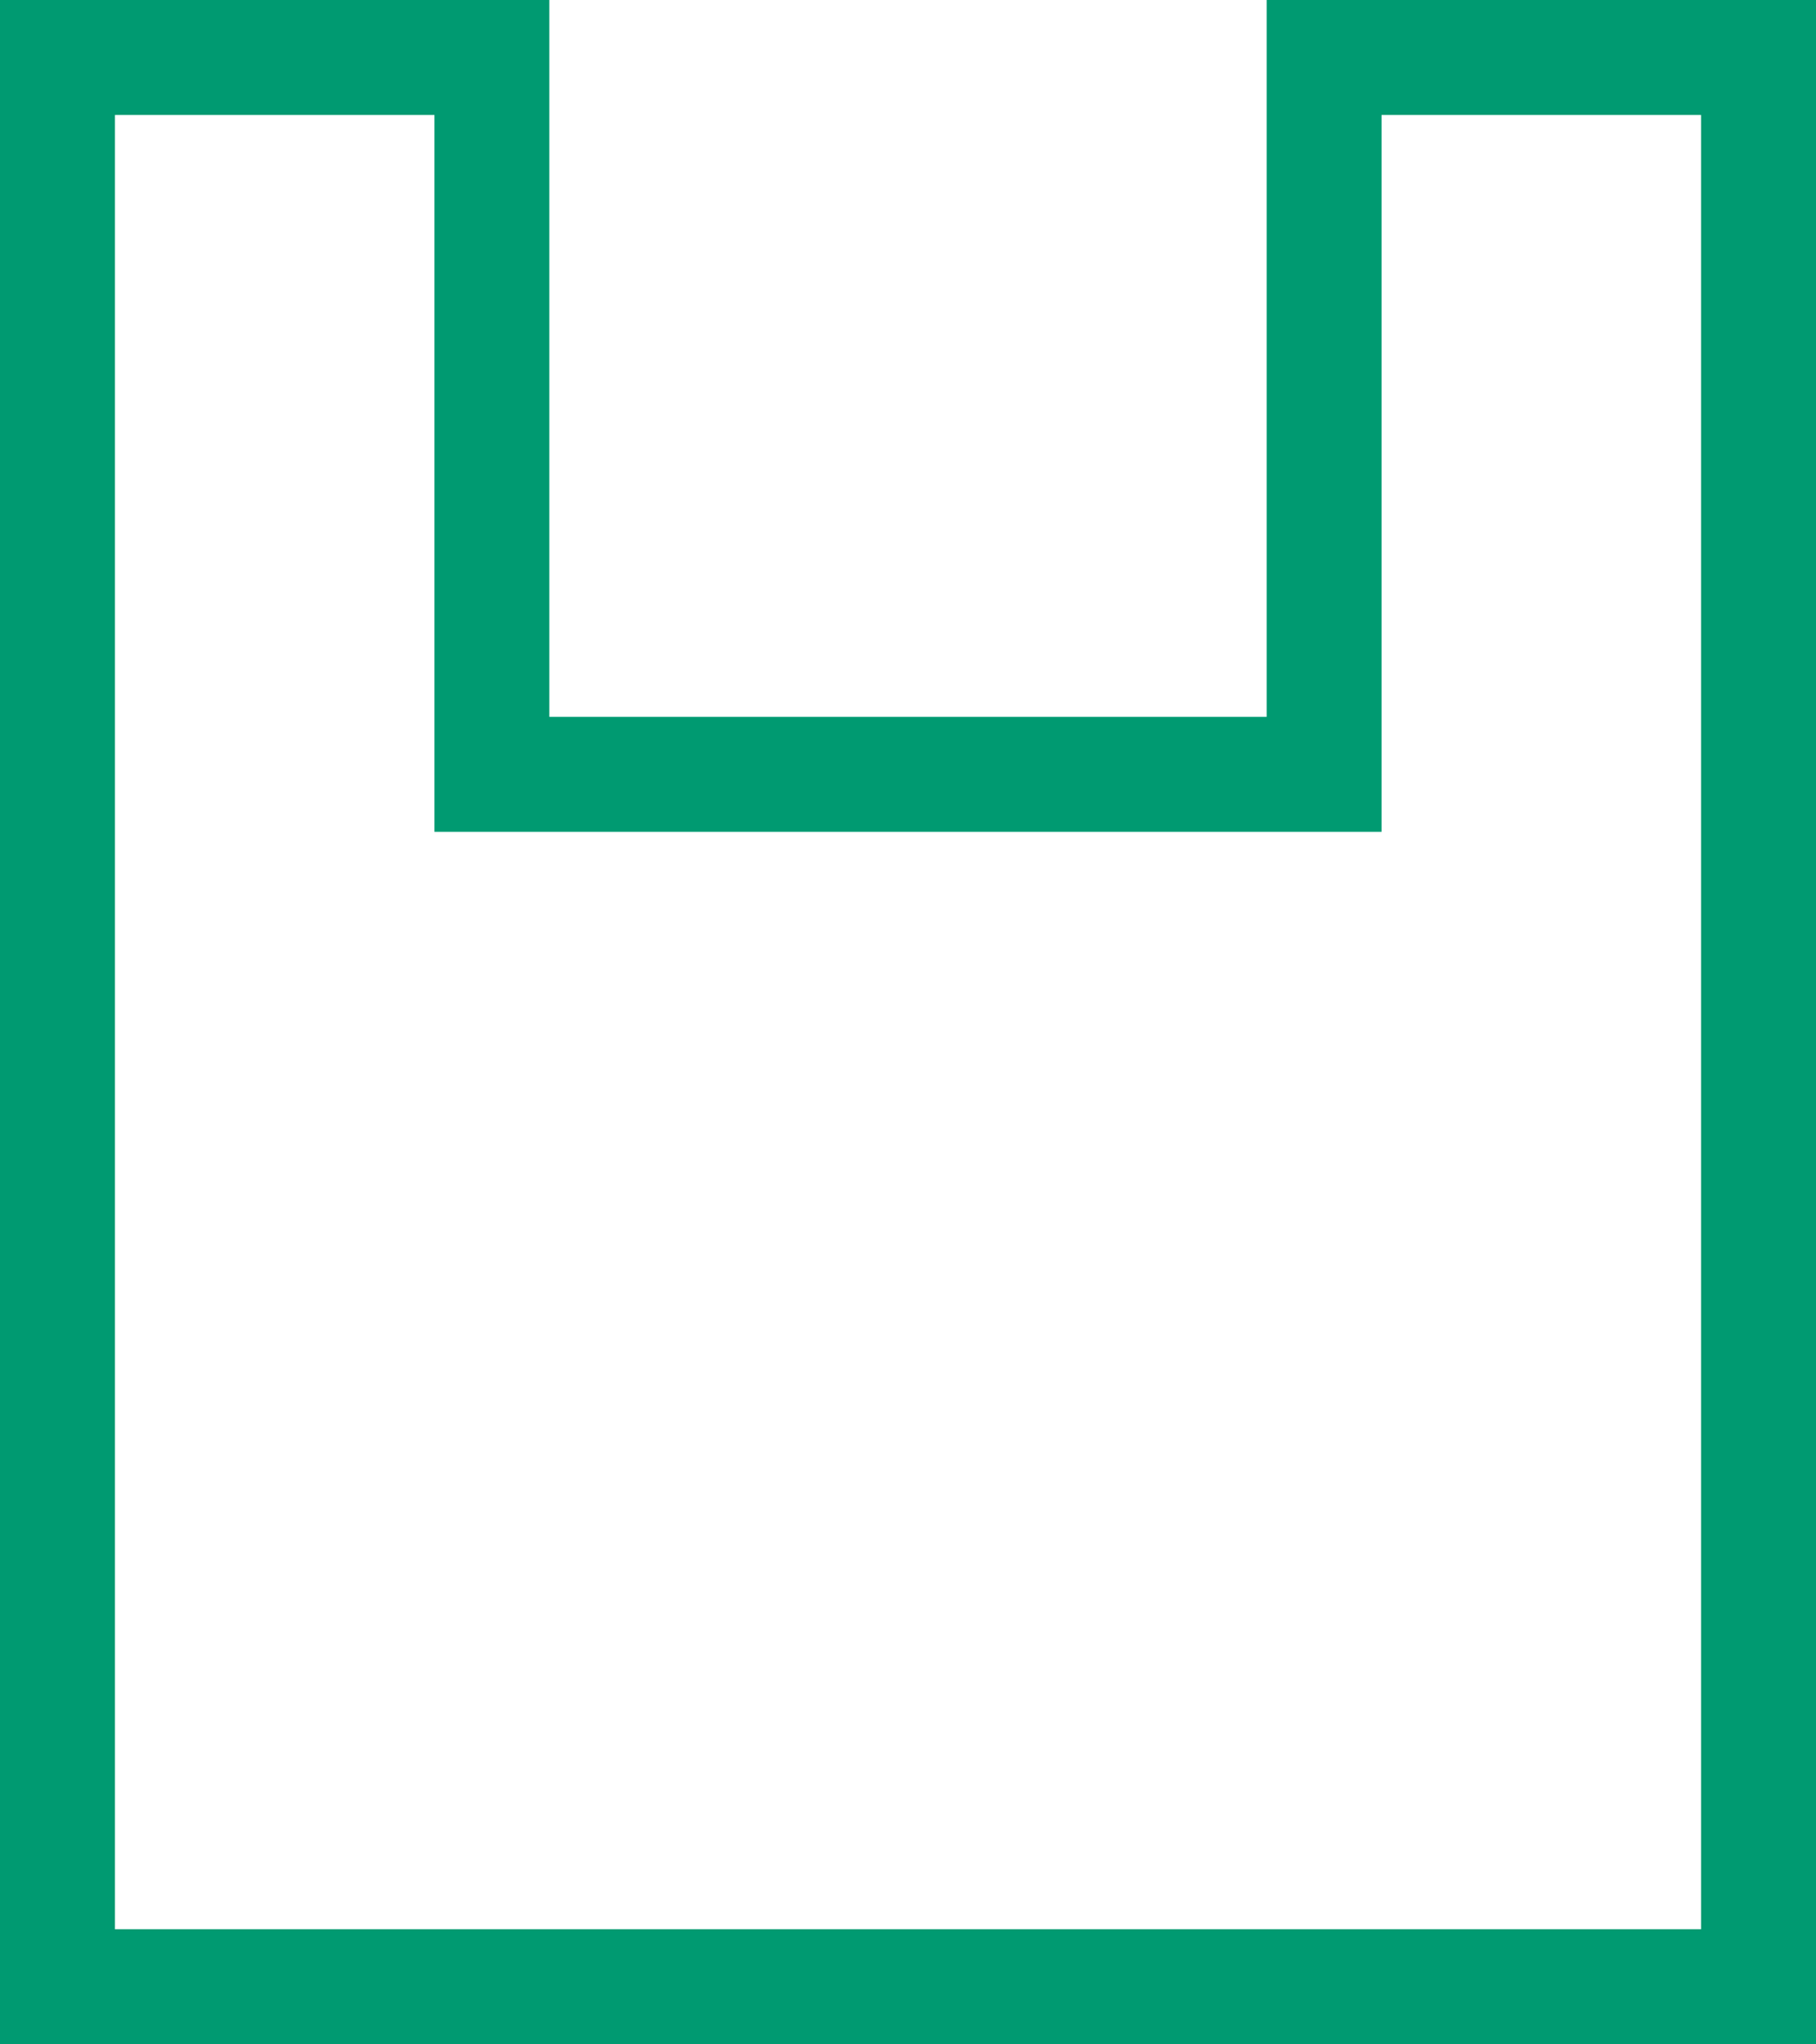 <svg xmlns="http://www.w3.org/2000/svg" width="40" height="45.013" viewBox="0 0 40 45.013"><path d="M37.468,2.532V42.481H2.532V2.532H9.57V18.316H30.43V2.532h7.038M40,0H27.9V15.785H12.1V0H0V45.013H40V0Z" fill="#009a71"/></svg>
